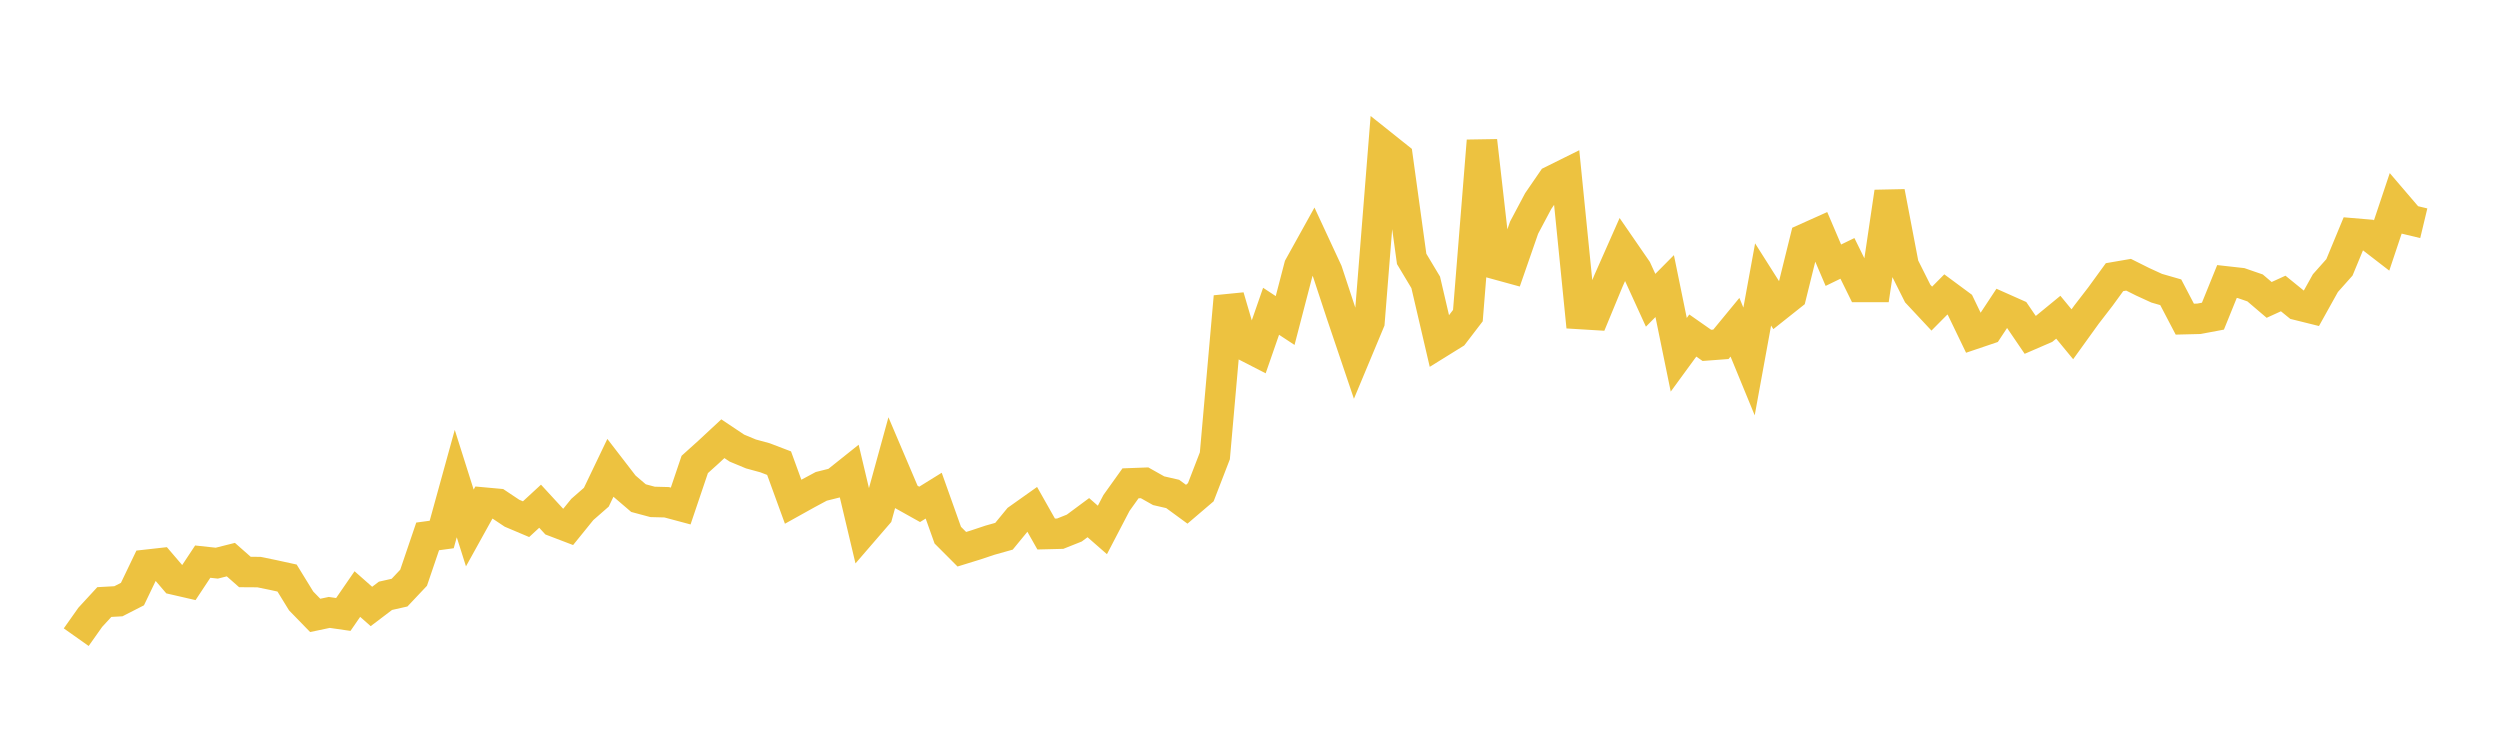 <svg width="164" height="48" xmlns="http://www.w3.org/2000/svg" xmlns:xlink="http://www.w3.org/1999/xlink"><path fill="none" stroke="rgb(237,194,64)" stroke-width="2" d="M5,41.799L5.922,40.495L6.844,39.494L7.766,39.443L8.689,38.971L9.611,37.05L10.533,36.947L11.455,38.025L12.377,38.237L13.299,36.843L14.222,36.943L15.144,36.711L16.066,37.523L16.988,37.529L17.91,37.718L18.832,37.92L19.754,39.421L20.677,40.37L21.599,40.175L22.521,40.308L23.443,38.97L24.365,39.784L25.287,39.085L26.21,38.877L27.132,37.9L28.054,35.188L28.976,35.063L29.898,31.722L30.82,34.635L31.743,32.969L32.665,33.053L33.587,33.668L34.509,34.058L35.431,33.208L36.353,34.21L37.275,34.562L38.198,33.422L39.12,32.616L40.042,30.691L40.964,31.888L41.886,32.677L42.808,32.924L43.731,32.948L44.653,33.195L45.575,30.469L46.497,29.638L47.419,28.78L48.341,29.396L49.263,29.779L50.186,30.031L51.108,30.383L52.03,32.913L52.952,32.4L53.874,31.905L54.796,31.674L55.719,30.938L56.641,34.826L57.563,33.758L58.485,30.405L59.407,32.571L60.329,33.086L61.251,32.515L62.174,35.106L63.096,36.03L64.018,35.745L64.94,35.437L65.862,35.178L66.784,34.055L67.707,33.401L68.629,35.032L69.551,35.009L70.473,34.642L71.395,33.958L72.317,34.765L73.24,32.996L74.162,31.706L75.084,31.672L76.006,32.191L76.928,32.403L77.85,33.078L78.772,32.291L79.695,29.901L80.617,19.458L81.539,22.6L82.461,23.074L83.383,20.42L84.305,21.026L85.228,17.481L86.15,15.819L87.072,17.804L87.994,20.601L88.916,23.328L89.838,21.119L90.76,9.563L91.683,10.299L92.605,16.984L93.527,18.523L94.449,22.48L95.371,21.908L96.293,20.704L97.216,9.235L98.138,17.332L99.06,17.585L99.982,14.931L100.904,13.194L101.826,11.851L102.749,11.393L103.671,20.6L104.593,20.656L105.515,18.425L106.437,16.341L107.359,17.679L108.281,19.698L109.204,18.767L110.126,23.273L111.048,22.011L111.97,22.656L112.892,22.587L113.814,21.467L114.737,23.712L115.659,18.661L116.581,20.116L117.503,19.384L118.425,15.654L119.347,15.24L120.269,17.398L121.192,16.95L122.114,18.823L123.036,18.824L123.958,12.592L124.88,17.418L125.802,19.257L126.725,20.245L127.647,19.315L128.569,19.997L129.491,21.909L130.413,21.597L131.335,20.2L132.257,20.61L133.18,21.965L134.102,21.566L135.024,20.81L135.946,21.928L136.868,20.648L137.79,19.452L138.713,18.182L139.635,18.023L140.557,18.484L141.479,18.907L142.401,19.173L143.323,20.936L144.246,20.913L145.168,20.74L146.09,18.467L147.012,18.57L147.934,18.888L148.856,19.674L149.778,19.253L150.701,20.003L151.623,20.232L152.545,18.575L153.467,17.539L154.389,15.313L155.311,15.391L156.234,16.103L157.156,13.347L158.078,14.424L159,14.645"></path></svg>